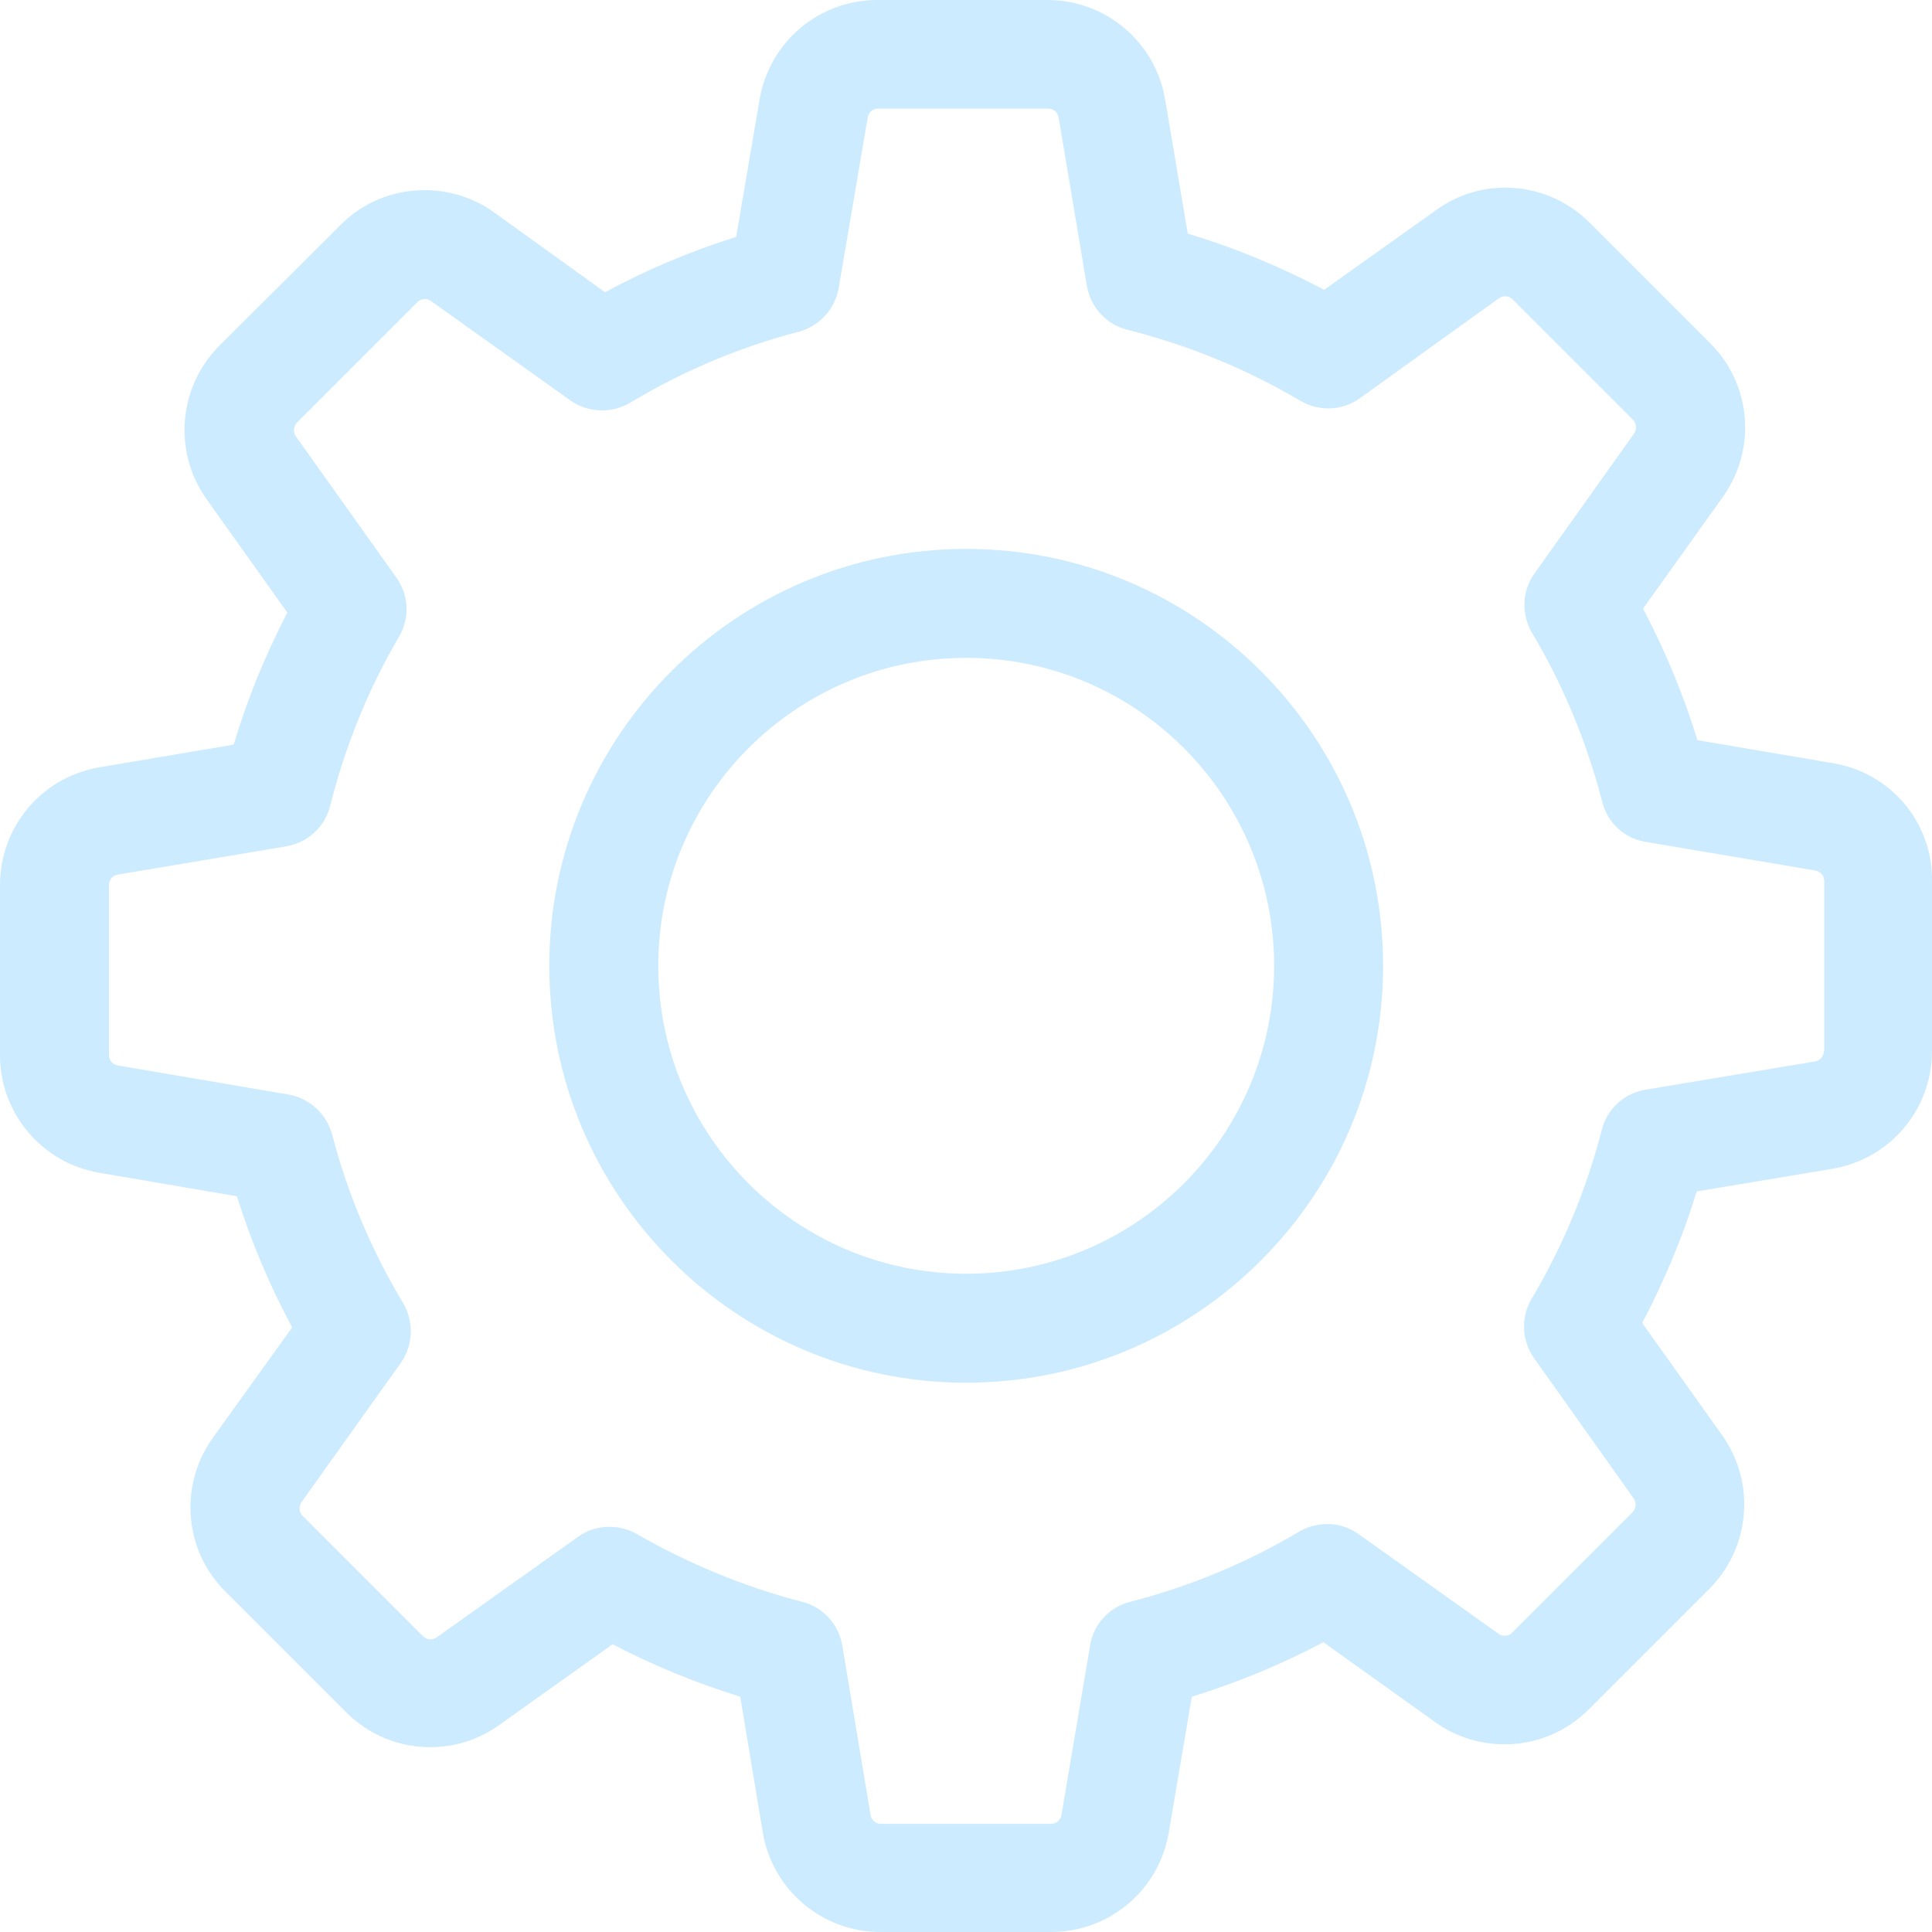 <svg width="64" height="64" viewBox="0 0 64 64" fill="none" xmlns="http://www.w3.org/2000/svg">
<g clip-path="url(#clip0_9_639)">
<path d="M60.724 25.282L56.232 24.52C55.764 23.009 55.162 21.552 54.427 20.162L57.074 16.458C58.197 14.881 58.023 12.728 56.646 11.364L52.662 7.38C51.914 6.632 50.924 6.217 49.868 6.217C49.039 6.217 48.25 6.471 47.582 6.953L43.865 9.6C42.421 8.838 40.91 8.209 39.346 7.741L38.598 3.303C38.277 1.391 36.632 0 34.694 0H29.065C27.127 0 25.482 1.391 25.161 3.303L24.386 7.848C22.889 8.316 21.431 8.931 20.041 9.68L16.364 7.033C15.696 6.552 14.894 6.298 14.065 6.298C13.008 6.298 12.006 6.712 11.271 7.461L7.273 11.445C5.909 12.808 5.722 14.961 6.845 16.538L9.519 20.295C8.784 21.699 8.195 23.156 7.741 24.667L3.302 25.416C1.39 25.737 0 27.381 0 29.32V34.948C0 36.887 1.39 38.531 3.302 38.852L7.848 39.628C8.316 41.125 8.931 42.582 9.679 43.973L7.046 47.636C5.923 49.214 6.096 51.366 7.474 52.73L11.458 56.714C12.206 57.462 13.196 57.877 14.252 57.877C15.081 57.877 15.87 57.623 16.538 57.142L20.295 54.468C21.645 55.176 23.062 55.751 24.52 56.206L25.268 60.698C25.589 62.61 27.234 64 29.172 64H34.814C36.753 64 38.397 62.61 38.718 60.698L39.48 56.206C40.991 55.738 42.448 55.136 43.839 54.401L47.542 57.048C48.21 57.529 49.012 57.783 49.841 57.783C50.898 57.783 51.887 57.369 52.636 56.62L56.62 52.636C57.983 51.272 58.17 49.12 57.047 47.542L54.4 43.826C55.136 42.422 55.751 40.965 56.205 39.467L60.697 38.718C62.609 38.398 64 36.753 64 34.815V29.186C64.026 27.247 62.636 25.603 60.724 25.282ZM60.417 34.815C60.417 34.988 60.296 35.135 60.123 35.162L54.507 36.098C53.799 36.218 53.237 36.74 53.063 37.422C52.555 39.387 51.78 41.272 50.737 43.023C50.376 43.638 50.403 44.401 50.817 44.989L54.12 49.641C54.213 49.775 54.2 49.975 54.08 50.096L50.095 54.08C50.002 54.173 49.908 54.187 49.841 54.187C49.761 54.187 49.694 54.16 49.641 54.12L45.002 50.818C44.427 50.403 43.651 50.377 43.036 50.738C41.285 51.78 39.4 52.556 37.434 53.064C36.739 53.238 36.218 53.813 36.111 54.508L35.162 60.123C35.135 60.297 34.988 60.417 34.814 60.417H29.186C29.012 60.417 28.865 60.297 28.838 60.123L27.902 54.508C27.782 53.799 27.26 53.238 26.578 53.064C24.667 52.569 22.822 51.807 21.097 50.818C20.816 50.657 20.495 50.577 20.188 50.577C19.827 50.577 19.453 50.684 19.145 50.911L14.466 54.24C14.399 54.281 14.332 54.307 14.265 54.307C14.212 54.307 14.105 54.294 14.011 54.2L10.027 50.216C9.907 50.096 9.893 49.909 9.987 49.762L13.276 45.149C13.69 44.561 13.717 43.785 13.356 43.17C12.313 41.432 11.511 39.547 11.003 37.582C10.816 36.9 10.254 36.379 9.559 36.258L3.904 35.296C3.73 35.269 3.61 35.122 3.61 34.948V29.32C3.61 29.146 3.73 28.999 3.904 28.972L9.479 28.036C10.188 27.916 10.762 27.395 10.936 26.699C11.431 24.734 12.193 22.835 13.222 21.084C13.583 20.469 13.543 19.707 13.129 19.132L9.8 14.453C9.706 14.319 9.72 14.119 9.84 13.998L13.824 10.014C13.918 9.921 14.011 9.907 14.078 9.907C14.158 9.907 14.225 9.934 14.279 9.974L18.891 13.263C19.479 13.677 20.255 13.704 20.87 13.343C22.608 12.3 24.493 11.498 26.458 10.99C27.14 10.803 27.661 10.242 27.782 9.546L28.744 3.891C28.771 3.717 28.918 3.597 29.092 3.597H34.721C34.894 3.597 35.041 3.717 35.068 3.891L36.004 9.466C36.124 10.175 36.646 10.749 37.341 10.923C39.36 11.431 41.285 12.22 43.076 13.276C43.691 13.637 44.453 13.611 45.042 13.196L49.654 9.881C49.721 9.84 49.788 9.814 49.855 9.814C49.908 9.814 50.015 9.827 50.109 9.921L54.093 13.905C54.213 14.025 54.227 14.212 54.133 14.359L50.831 18.998C50.416 19.573 50.389 20.349 50.751 20.964C51.793 22.715 52.569 24.6 53.077 26.566C53.251 27.261 53.825 27.782 54.521 27.889L60.136 28.838C60.31 28.865 60.43 29.012 60.43 29.186V34.815H60.417Z" fill="#CCEBFF"/>
<path d="M32.007 18.183C24.386 18.183 18.196 24.373 18.196 31.993C18.196 39.614 24.386 45.804 32.007 45.804C39.627 45.804 45.817 39.614 45.817 31.993C45.817 24.373 39.627 18.183 32.007 18.183ZM32.007 42.194C26.378 42.194 21.806 37.622 21.806 31.993C21.806 26.365 26.378 21.792 32.007 21.792C37.635 21.792 42.207 26.365 42.207 31.993C42.207 37.622 37.635 42.194 32.007 42.194Z" fill="#CCEBFF"/>
</g>
<defs>
<clipPath id="clip0_9_639">
<rect width="64" height="64" fill="white"/>
</clipPath>
</defs>
</svg>
